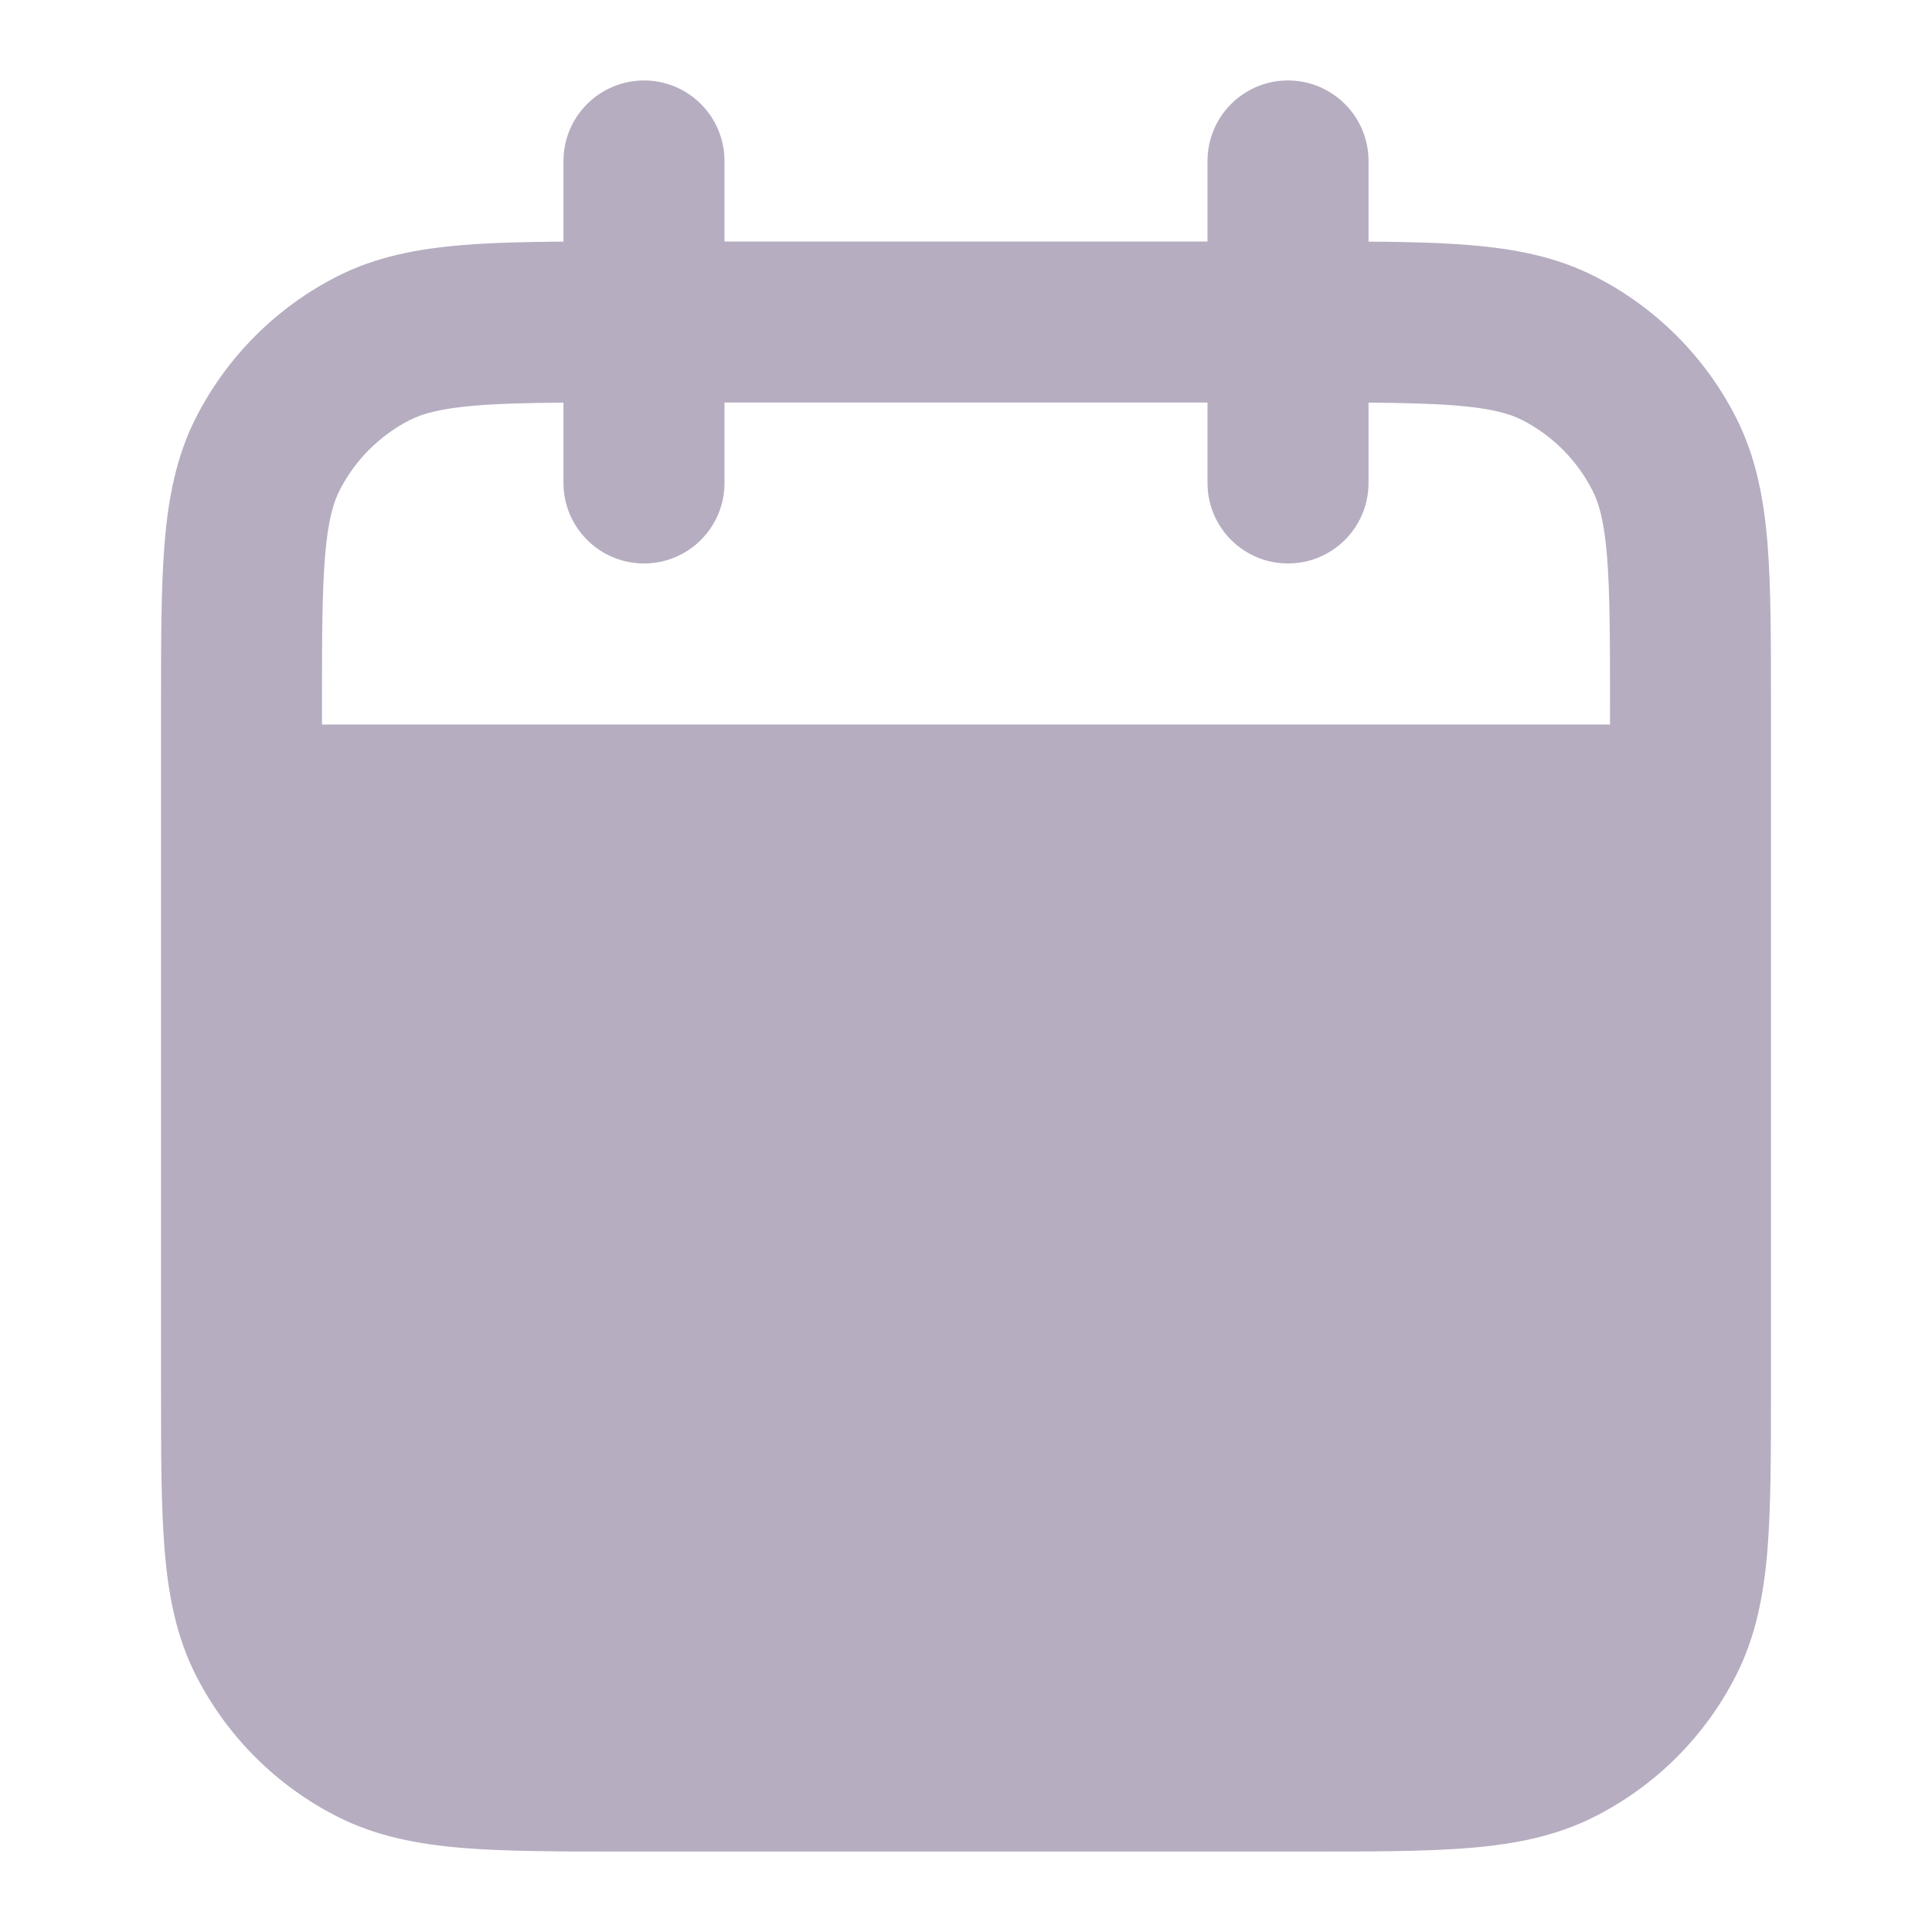 <svg width="20" height="20" viewBox="0 0 20 20" fill="none" xmlns="http://www.w3.org/2000/svg">
<path fill-rule="evenodd" clip-rule="evenodd" d="M13.333 0.833C13.794 0.833 14.167 1.206 14.167 1.667V2.501C14.563 2.504 14.909 2.512 15.21 2.537C15.678 2.575 16.109 2.657 16.513 2.863C17.141 3.183 17.651 3.693 17.97 4.32C18.176 4.724 18.258 5.155 18.297 5.623C18.333 6.074 18.333 6.628 18.333 7.299V14.368C18.333 15.039 18.333 15.592 18.297 16.043C18.258 16.512 18.176 16.942 17.97 17.347C17.651 17.974 17.141 18.484 16.513 18.803C16.109 19.009 15.678 19.091 15.21 19.13C14.759 19.167 14.205 19.167 13.534 19.167H6.466C5.795 19.167 5.241 19.167 4.79 19.13C4.322 19.091 3.891 19.009 3.487 18.803C2.86 18.484 2.35 17.974 2.03 17.347C1.824 16.942 1.742 16.512 1.704 16.043C1.667 15.592 1.667 15.039 1.667 14.368V7.299C1.667 6.628 1.667 6.074 1.704 5.623C1.742 5.155 1.824 4.724 2.03 4.32C2.35 3.693 2.86 3.183 3.487 2.863C3.891 2.657 4.322 2.575 4.79 2.537C5.091 2.512 5.437 2.504 5.833 2.501V1.667C5.833 1.206 6.207 0.833 6.667 0.833C7.127 0.833 7.5 1.206 7.5 1.667V2.5H12.5V1.667C12.5 1.206 12.873 0.833 13.333 0.833ZM5.833 4.168V5C5.833 5.46 6.207 5.833 6.667 5.833C7.127 5.833 7.5 5.46 7.5 5V4.167H12.5V5C12.5 5.46 12.873 5.833 13.333 5.833C13.794 5.833 14.167 5.46 14.167 5V4.168C14.538 4.171 14.83 4.178 15.074 4.198C15.44 4.228 15.626 4.282 15.757 4.348C16.07 4.508 16.325 4.763 16.485 5.077C16.552 5.207 16.606 5.394 16.636 5.759C16.666 6.134 16.667 6.62 16.667 7.333V7.5H3.333V7.333C3.333 6.62 3.334 6.134 3.365 5.759C3.395 5.394 3.449 5.207 3.515 5.077C3.675 4.763 3.93 4.508 4.243 4.348C4.374 4.282 4.561 4.228 4.926 4.198C5.171 4.178 5.462 4.171 5.833 4.168Z" fill="#B6ADC1"/>
</svg>

